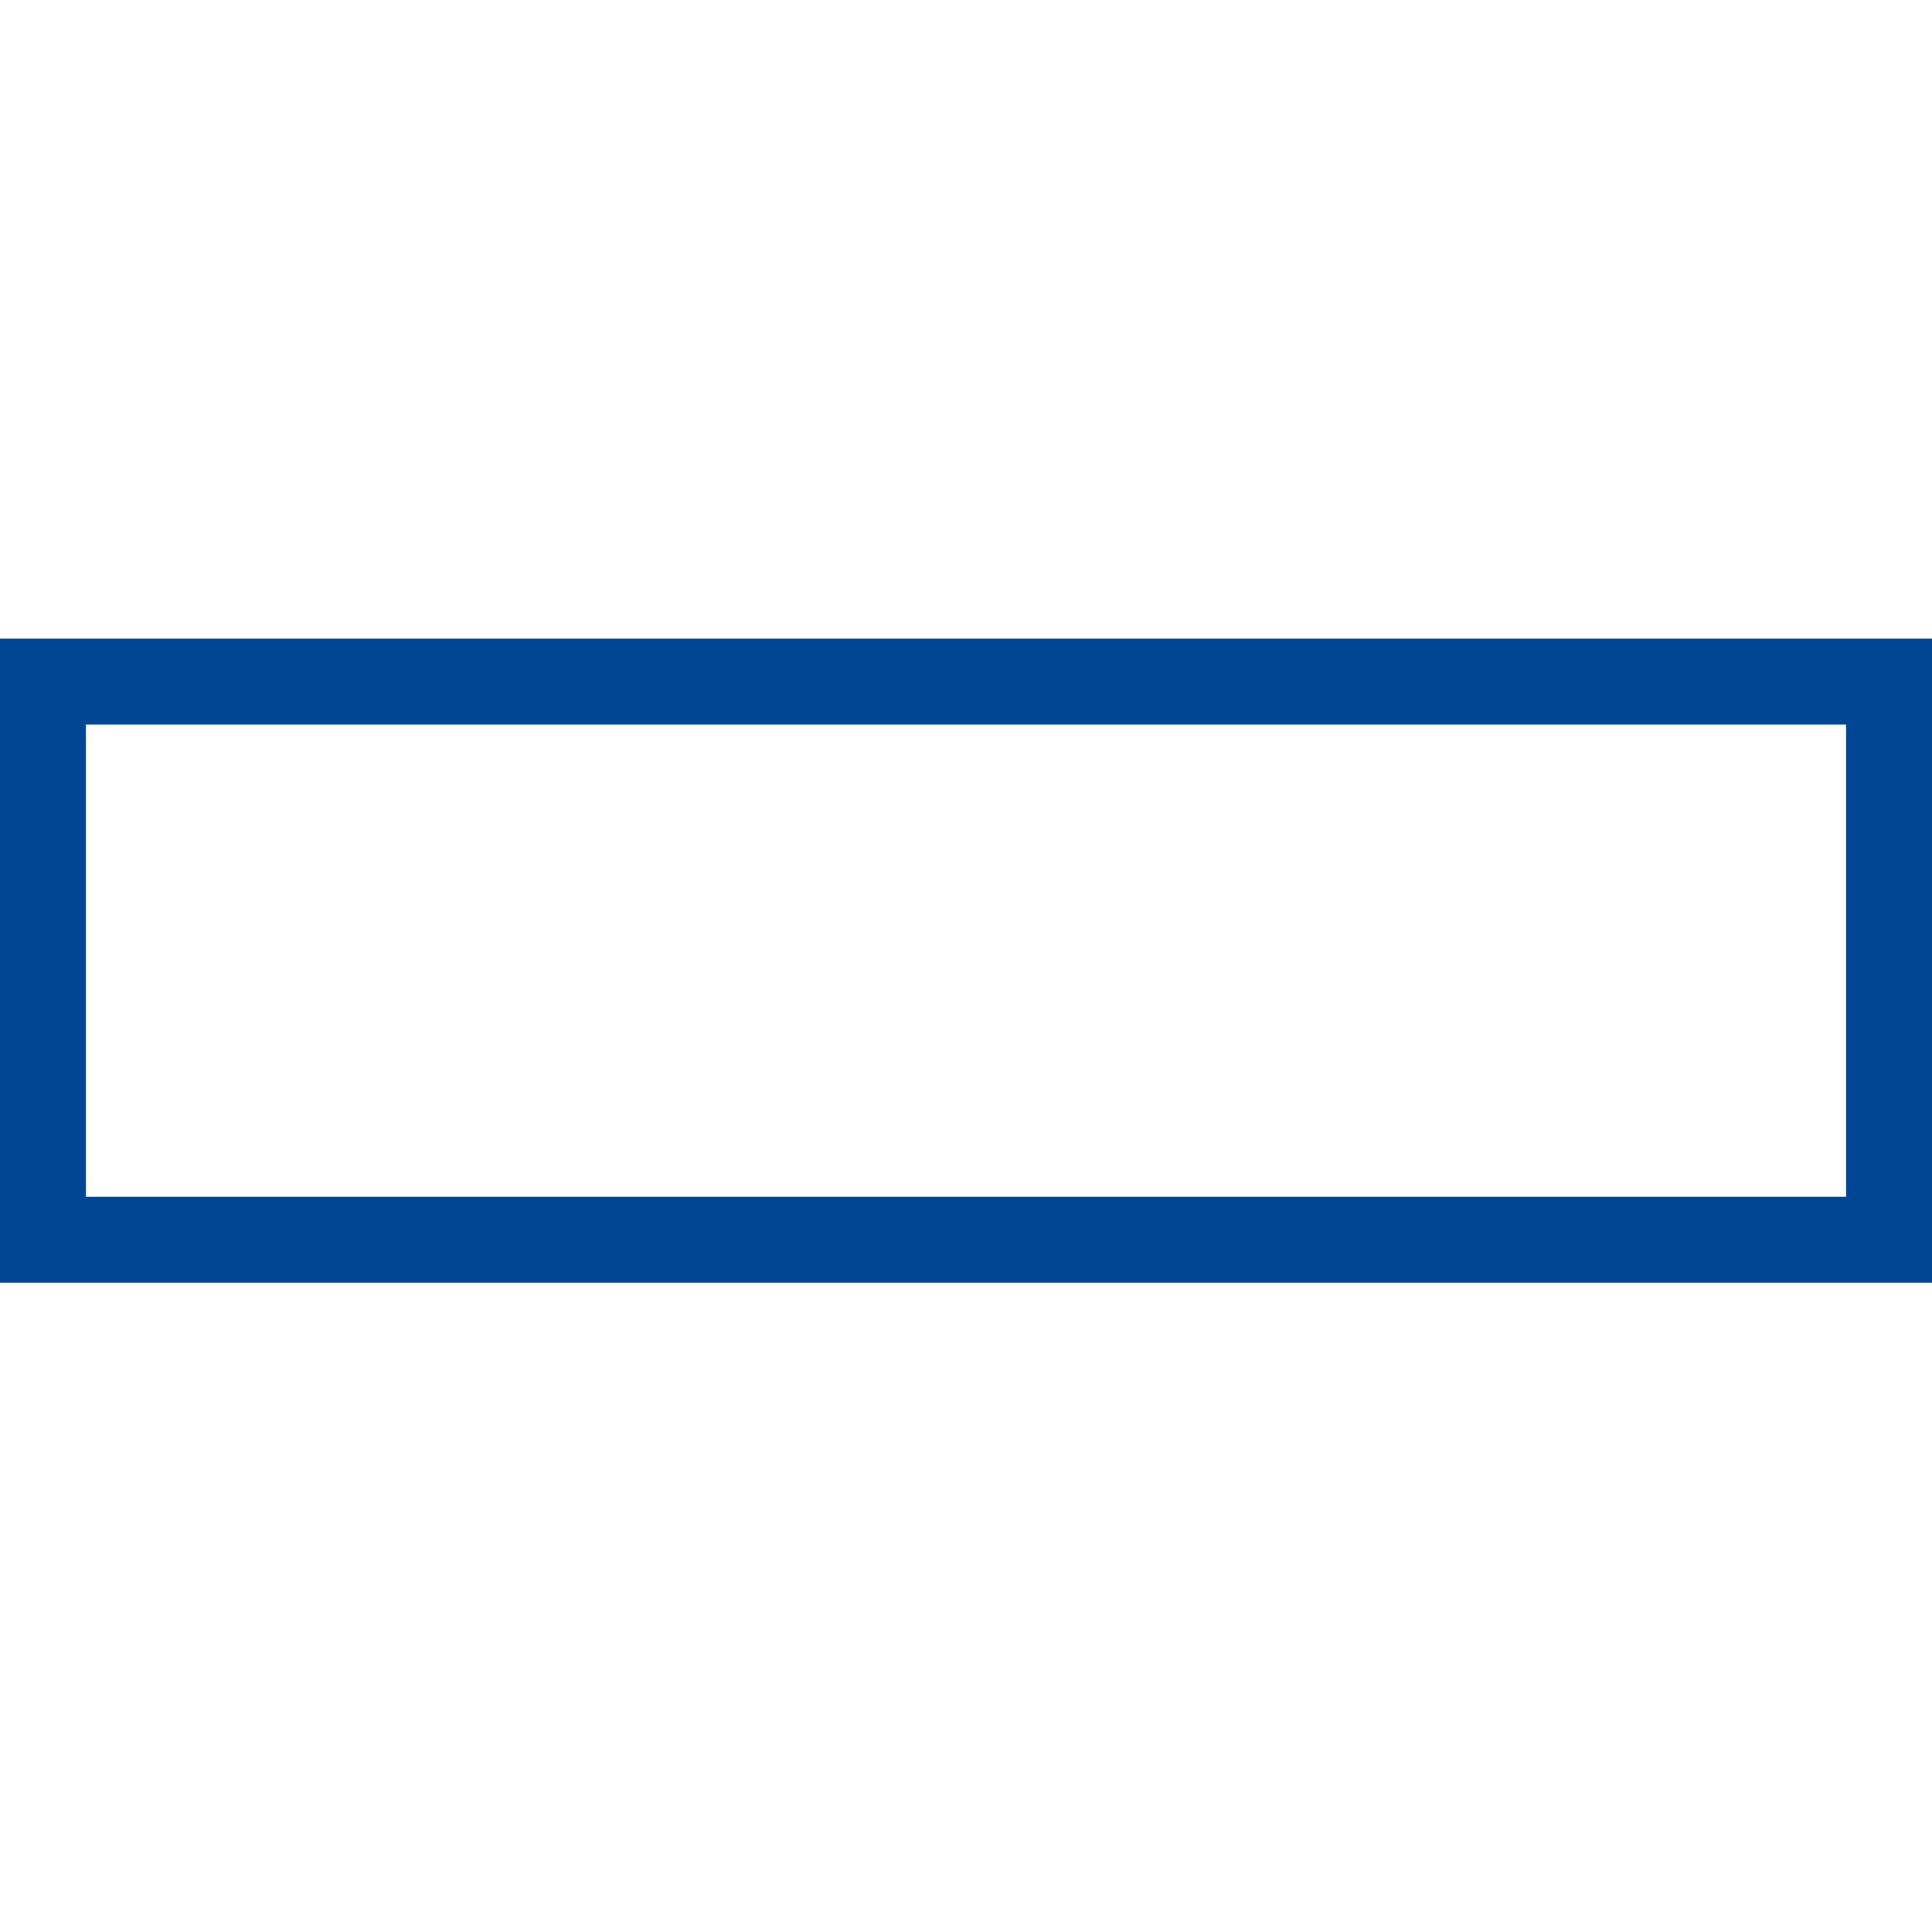 <?xml version="1.0" encoding="UTF-8"?>
<svg width="121px" height="121px" viewBox="0 0 121 121" version="1.1" xmlns="http://www.w3.org/2000/svg" xmlns:xlink="http://www.w3.org/1999/xlink">
    <!-- Generator: Sketch 51.3 (57544) - http://www.bohemiancoding.com/sketch -->
    <title>icons/forms/03-flach</title>
    <desc>Created with Sketch.</desc>
    <defs></defs>
    <g id="icons/forms/03-flach" stroke="none" stroke-width="1" fill="none" fill-rule="evenodd">
        <path d="M5.378,45.378 L5.378,74.956 L115.622,74.956 L115.622,45.378 L5.378,45.378 Z M0,40 L121,40 L121,80.333 L0,80.333 L0,40 Z" id="Rectangle-4" fill="#014694" fill-rule="nonzero"></path>
    </g>
</svg>